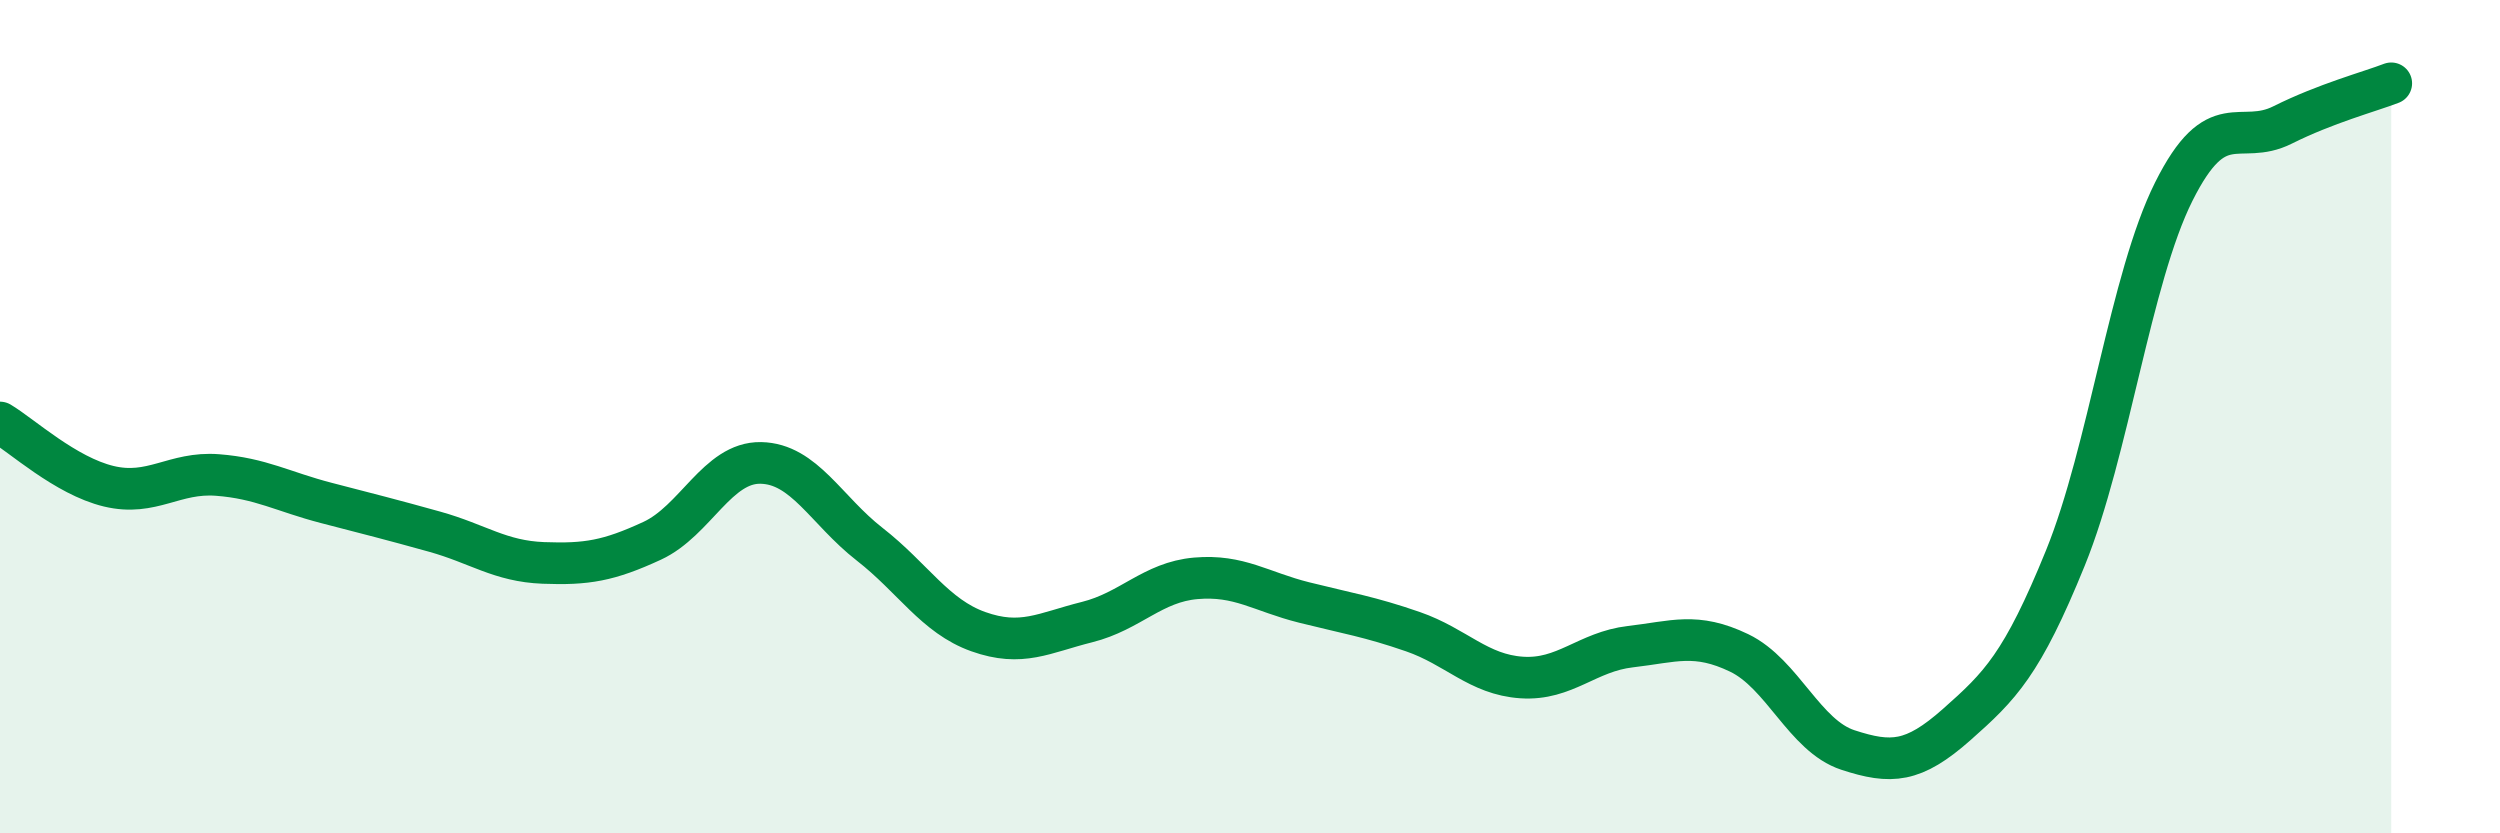 
    <svg width="60" height="20" viewBox="0 0 60 20" xmlns="http://www.w3.org/2000/svg">
      <path
        d="M 0,10.14 C 0.52,10.45 1.57,11.42 2.61,11.67 C 3.65,11.92 4.18,11.32 5.22,11.4 C 6.26,11.48 6.79,11.8 7.83,12.07 C 8.87,12.34 9.39,12.47 10.43,12.76 C 11.47,13.05 12,13.47 13.04,13.51 C 14.08,13.55 14.61,13.46 15.65,12.98 C 16.69,12.5 17.22,11.09 18.26,11.11 C 19.3,11.13 19.83,12.25 20.87,13.06 C 21.91,13.87 22.44,14.79 23.48,15.16 C 24.52,15.53 25.05,15.19 26.09,14.93 C 27.13,14.67 27.66,13.97 28.7,13.88 C 29.74,13.79 30.26,14.2 31.3,14.46 C 32.34,14.72 32.87,14.8 33.91,15.16 C 34.95,15.52 35.48,16.19 36.52,16.26 C 37.56,16.33 38.09,15.64 39.13,15.52 C 40.17,15.4 40.7,15.17 41.74,15.67 C 42.78,16.17 43.31,17.66 44.35,18 C 45.39,18.34 45.92,18.31 46.96,17.39 C 48,16.47 48.53,15.95 49.57,13.39 C 50.61,10.83 51.13,6.68 52.17,4.6 C 53.21,2.52 53.74,3.52 54.78,3 C 55.82,2.48 56.87,2.2 57.39,2L57.39 20L0 20Z"
        fill="#008740"
        opacity="0.1"
        stroke-linecap="round"
        stroke-linejoin="round"
      />
      <path
        d="M 0,10.14 C 0.52,10.45 1.57,11.42 2.61,11.67 C 3.65,11.92 4.18,11.32 5.22,11.4 C 6.26,11.48 6.79,11.8 7.83,12.07 C 8.87,12.34 9.39,12.47 10.43,12.76 C 11.47,13.05 12,13.47 13.04,13.51 C 14.08,13.55 14.61,13.46 15.65,12.98 C 16.69,12.5 17.22,11.09 18.26,11.11 C 19.3,11.13 19.83,12.25 20.87,13.06 C 21.91,13.87 22.44,14.79 23.48,15.16 C 24.52,15.53 25.05,15.19 26.09,14.93 C 27.13,14.67 27.66,13.97 28.7,13.88 C 29.74,13.79 30.26,14.2 31.3,14.46 C 32.34,14.72 32.87,14.8 33.91,15.16 C 34.95,15.52 35.48,16.19 36.52,16.26 C 37.56,16.33 38.09,15.64 39.13,15.52 C 40.17,15.4 40.7,15.17 41.74,15.67 C 42.78,16.17 43.31,17.66 44.35,18 C 45.39,18.34 45.92,18.31 46.96,17.39 C 48,16.47 48.53,15.95 49.57,13.39 C 50.61,10.83 51.13,6.68 52.17,4.6 C 53.21,2.52 53.74,3.52 54.78,3 C 55.82,2.48 56.87,2.2 57.39,2"
        stroke="#008740"
        stroke-width="1"
        fill="none"
        stroke-linecap="round"
        stroke-linejoin="round"
      />
    </svg>
  